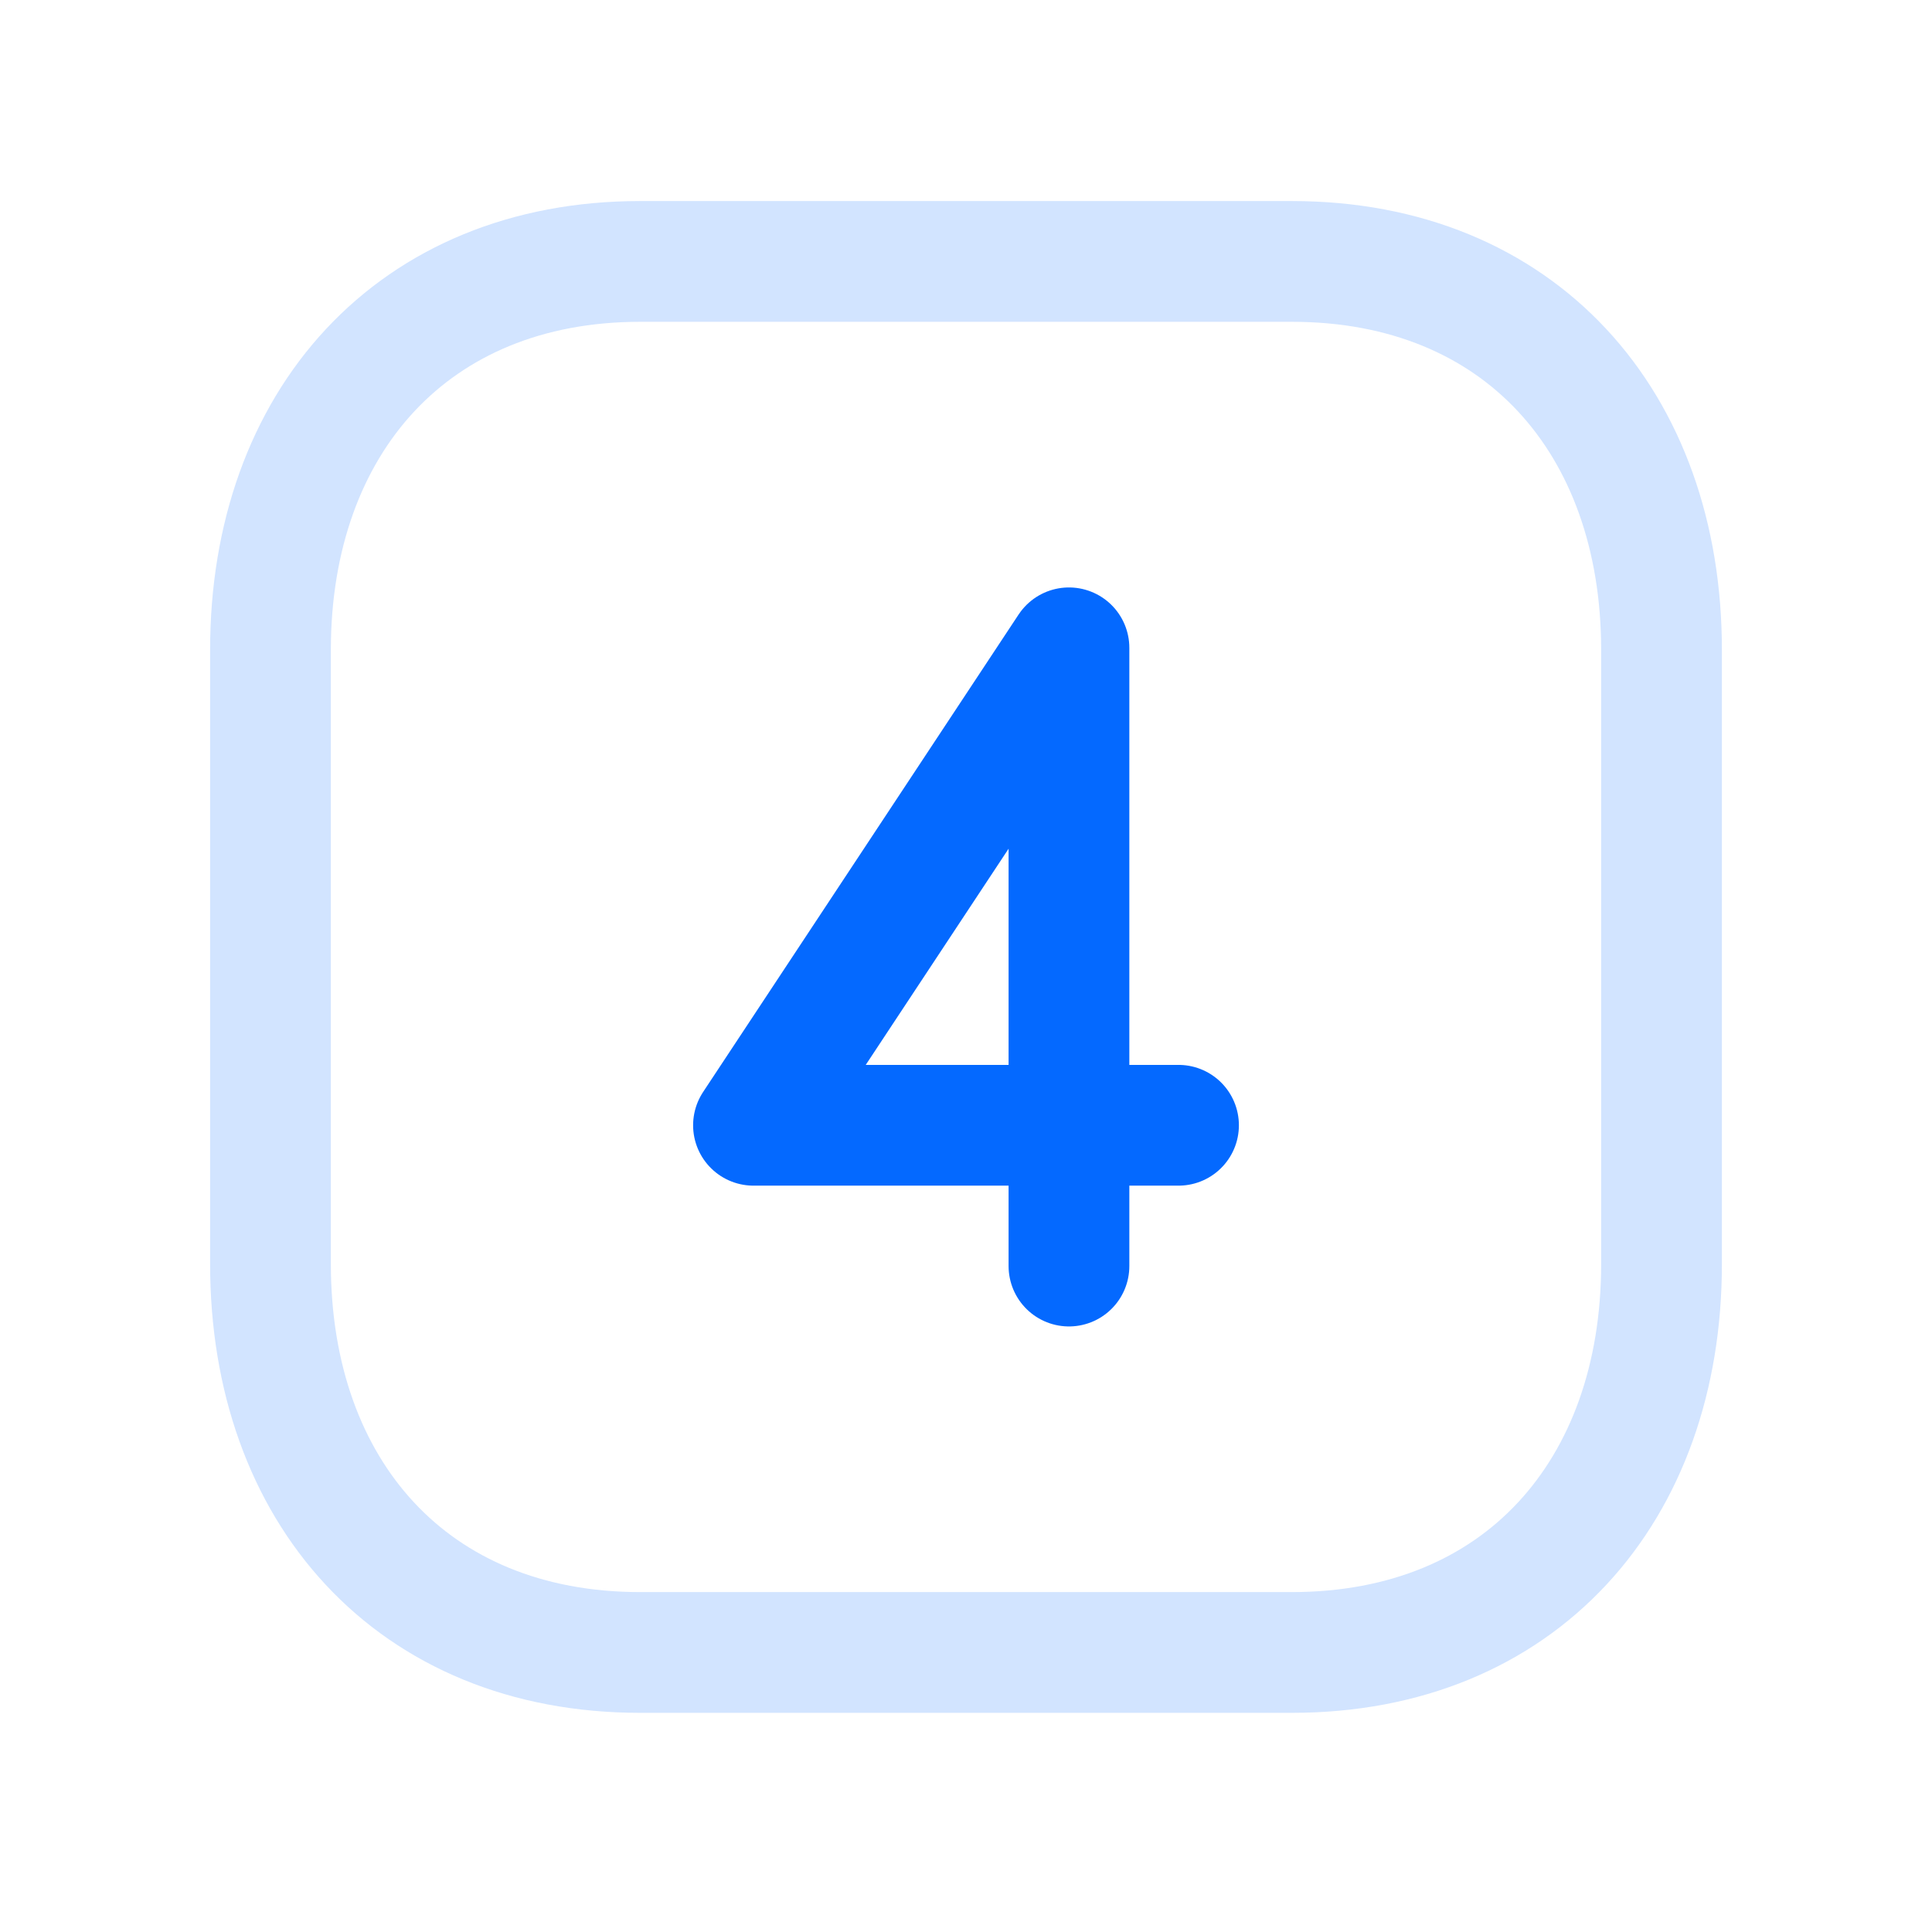 <svg width="48" height="48" viewBox="0 0 48 48" fill="none" xmlns="http://www.w3.org/2000/svg">
<rect width="48" height="48" fill="white"/>
<path d="M15.904 6.495H32.098C37.759 6.495 41.28 10.489 41.28 16.146V31.404C41.28 37.059 37.759 41.055 32.097 41.055H15.904C10.243 41.055 6.72 37.059 6.72 31.404V16.146C6.72 10.489 10.26 6.495 15.904 6.495Z" stroke="#D2E4FF" stroke-width="3" stroke-linecap="round" stroke-linejoin="round"/>
<path d="M26.558 31.455V27.957M26.558 27.957H29.28M26.558 27.957H18.72L26.558 16.095V27.957Z" stroke="#0469FF" stroke-width="3" stroke-linecap="round" stroke-linejoin="round"/>
</svg>
